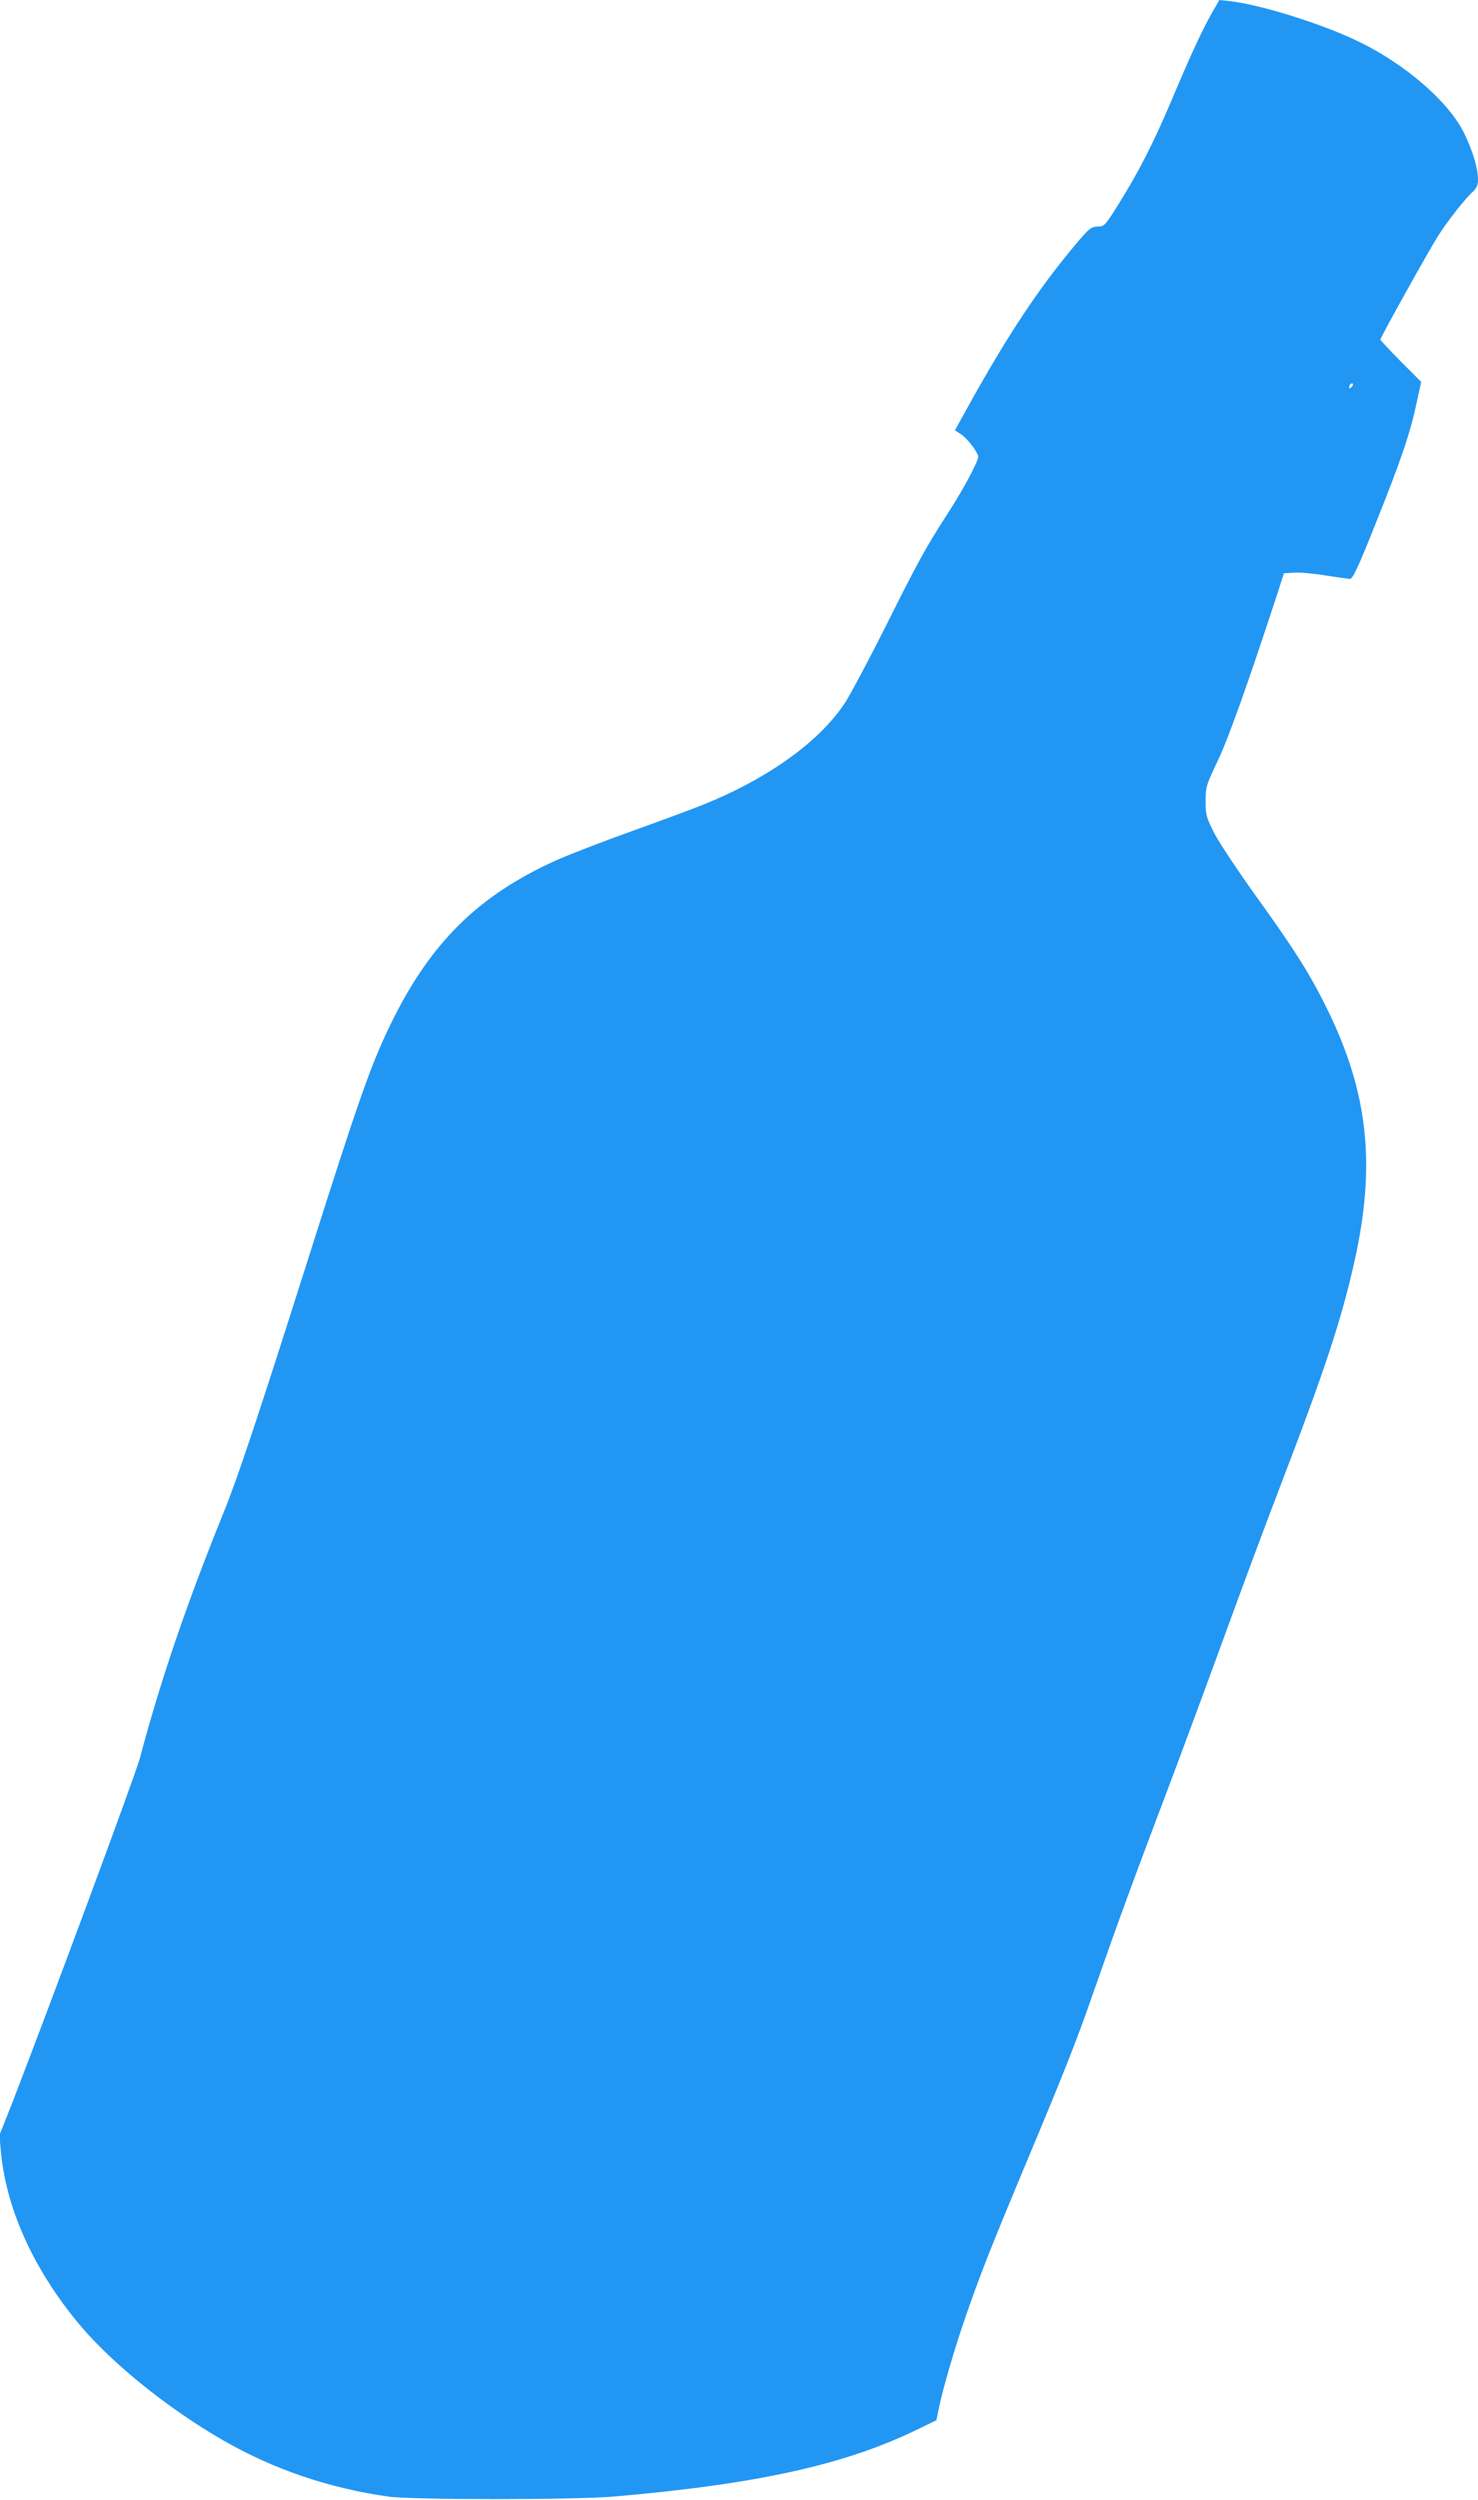 <?xml version="1.0" standalone="no"?>
<!DOCTYPE svg PUBLIC "-//W3C//DTD SVG 20010904//EN"
 "http://www.w3.org/TR/2001/REC-SVG-20010904/DTD/svg10.dtd">
<svg version="1.0" xmlns="http://www.w3.org/2000/svg"
 width="757pt" height="1280pt" viewBox="0 0 757 1280"
 preserveAspectRatio="xMidYMid meet">
<g transform="translate(0,1280) scale(0.1,-0.1)"
fill="#2196f3" stroke="none">
<path d="M6204 12728 c-51 -91 -111 -221 -208 -452 -89 -209 -164 -356 -265
-518 -72 -115 -75 -118 -110 -118 -33 -1 -43 -9 -115 -95 -184 -219 -340 -454
-532 -798 l-83 -150 32 -21 c34 -23 86 -92 87 -115 0 -24 -76 -167 -158 -293
-109 -169 -147 -237 -320 -583 -83 -165 -174 -336 -202 -380 -130 -200 -394
-390 -729 -525 -54 -22 -220 -83 -367 -136 -148 -53 -321 -120 -384 -148 -402
-181 -647 -424 -850 -841 -102 -210 -166 -394 -420 -1195 -254 -800 -361
-1123 -436 -1307 -187 -462 -319 -846 -428 -1256 -23 -85 -461 -1267 -651
-1757 l-68 -172 7 -77 c25 -288 159 -591 383 -868 167 -207 461 -447 756 -617
260 -149 542 -245 847 -288 125 -17 945 -17 1150 0 734 63 1184 162 1555 342
l101 49 13 63 c17 87 82 310 131 451 81 235 134 369 332 842 165 393 246 597
318 805 134 384 205 578 410 1120 61 162 183 491 270 730 87 239 214 581 283
760 233 607 319 866 386 1170 108 486 68 855 -138 1277 -89 182 -166 305 -370
588 -91 127 -186 270 -211 318 -42 83 -45 94 -45 165 0 73 3 83 63 209 55 116
154 394 301 843 l37 115 53 3 c29 2 100 -4 159 -14 59 -9 115 -17 125 -18 15
-1 40 51 133 284 130 325 175 457 209 614 l24 111 -105 105 c-57 58 -104 108
-104 111 0 12 251 461 296 532 51 79 138 190 178 226 19 18 26 34 26 61 0 58
-27 149 -72 240 -77 157 -297 349 -533 464 -187 92 -503 191 -665 210 l-55 6
-41 -72z m718 -1910 c-7 -7 -12 -8 -12 -2 0 14 12 26 19 19 2 -3 -1 -11 -7
-17z"/>
</g>
</svg>
